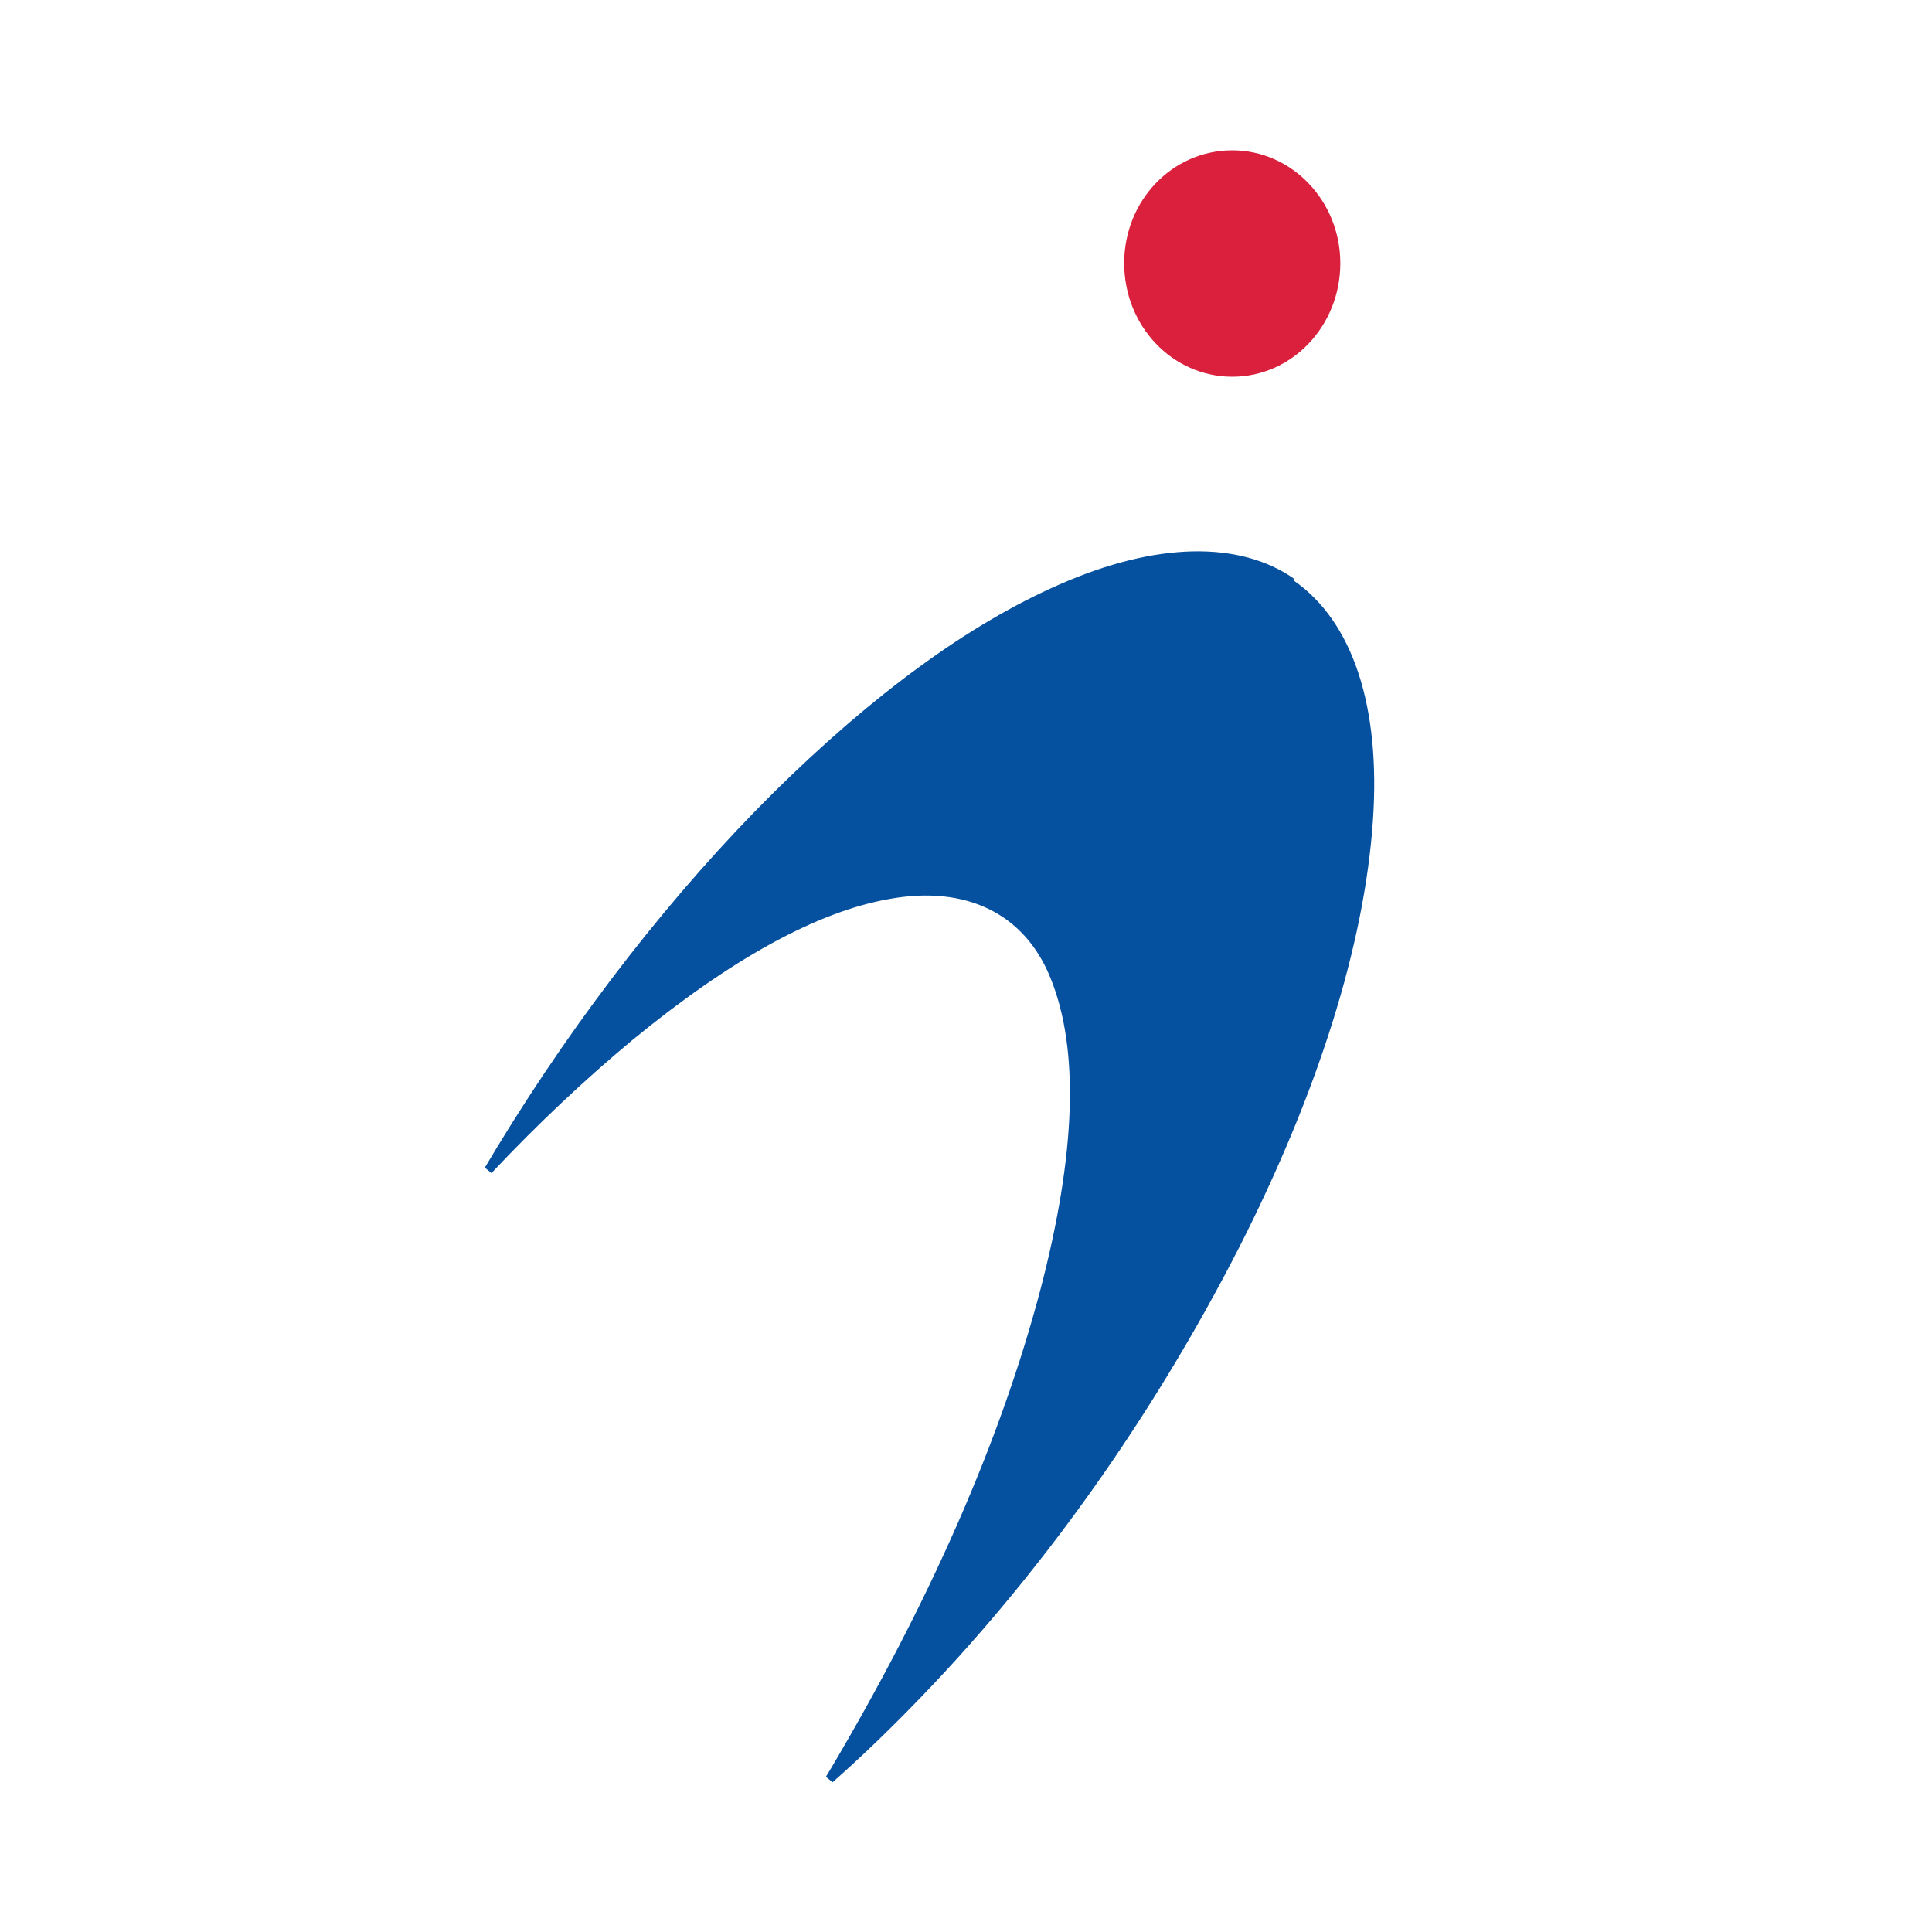 <svg xmlns="http://www.w3.org/2000/svg" version="1.1" xmlns:xlink="http://www.w3.org/1999/xlink" width="32" height="32"><svg id="SvgjsSvg1001" data-name="Layer 1" xmlns="http://www.w3.org/2000/svg" viewBox="0 0 32 32">
  <defs>
    <style>
      .cls-1 {
        fill: #da203d;
        fill-rule: evenodd;
      }

      .cls-2 {
        fill: #05509f;
      }
    </style>
  </defs>
  <path class="cls-1" d="M22.2,4.36c0,1.04-.8,1.88-1.79,1.88s-1.79-.84-1.79-1.88.8-1.87,1.79-1.87,1.79.84,1.79,1.87Z"></path>
  <path class="cls-2" d="M21.44,9.59c-.91-.64-2.3-.61-3.89.09-1.49.65-3.08,1.81-4.74,3.45-1.65,1.64-3.23,3.66-4.57,5.86l-.21.35.11.09c.77-.82,1.56-1.56,2.33-2.2,1.63-1.34,3.06-2.13,4.26-2.34,1.27-.23,2.24.24,2.67,1.31.48,1.18.42,2.92-.17,5.17-.66,2.5-1.84,5.18-3.49,7.96-.02.03-.04.06-.06.1l.11.09c.43-.38.87-.8,1.3-1.24,2.11-2.15,3.99-4.79,5.44-7.63,1.3-2.56,2.07-5,2.21-7.06.13-1.88-.33-3.3-1.32-3.98ZM8.09,19.37s0,0,0,0h0s0,0,0,0ZM13.75,29.45s0,0,0,0h0s0,0,0,0Z"></path>
</svg><style>@media (prefers-color-scheme: light) { :root { filter: none; } }
@media (prefers-color-scheme: dark) { :root { filter: none; } }
</style></svg>
